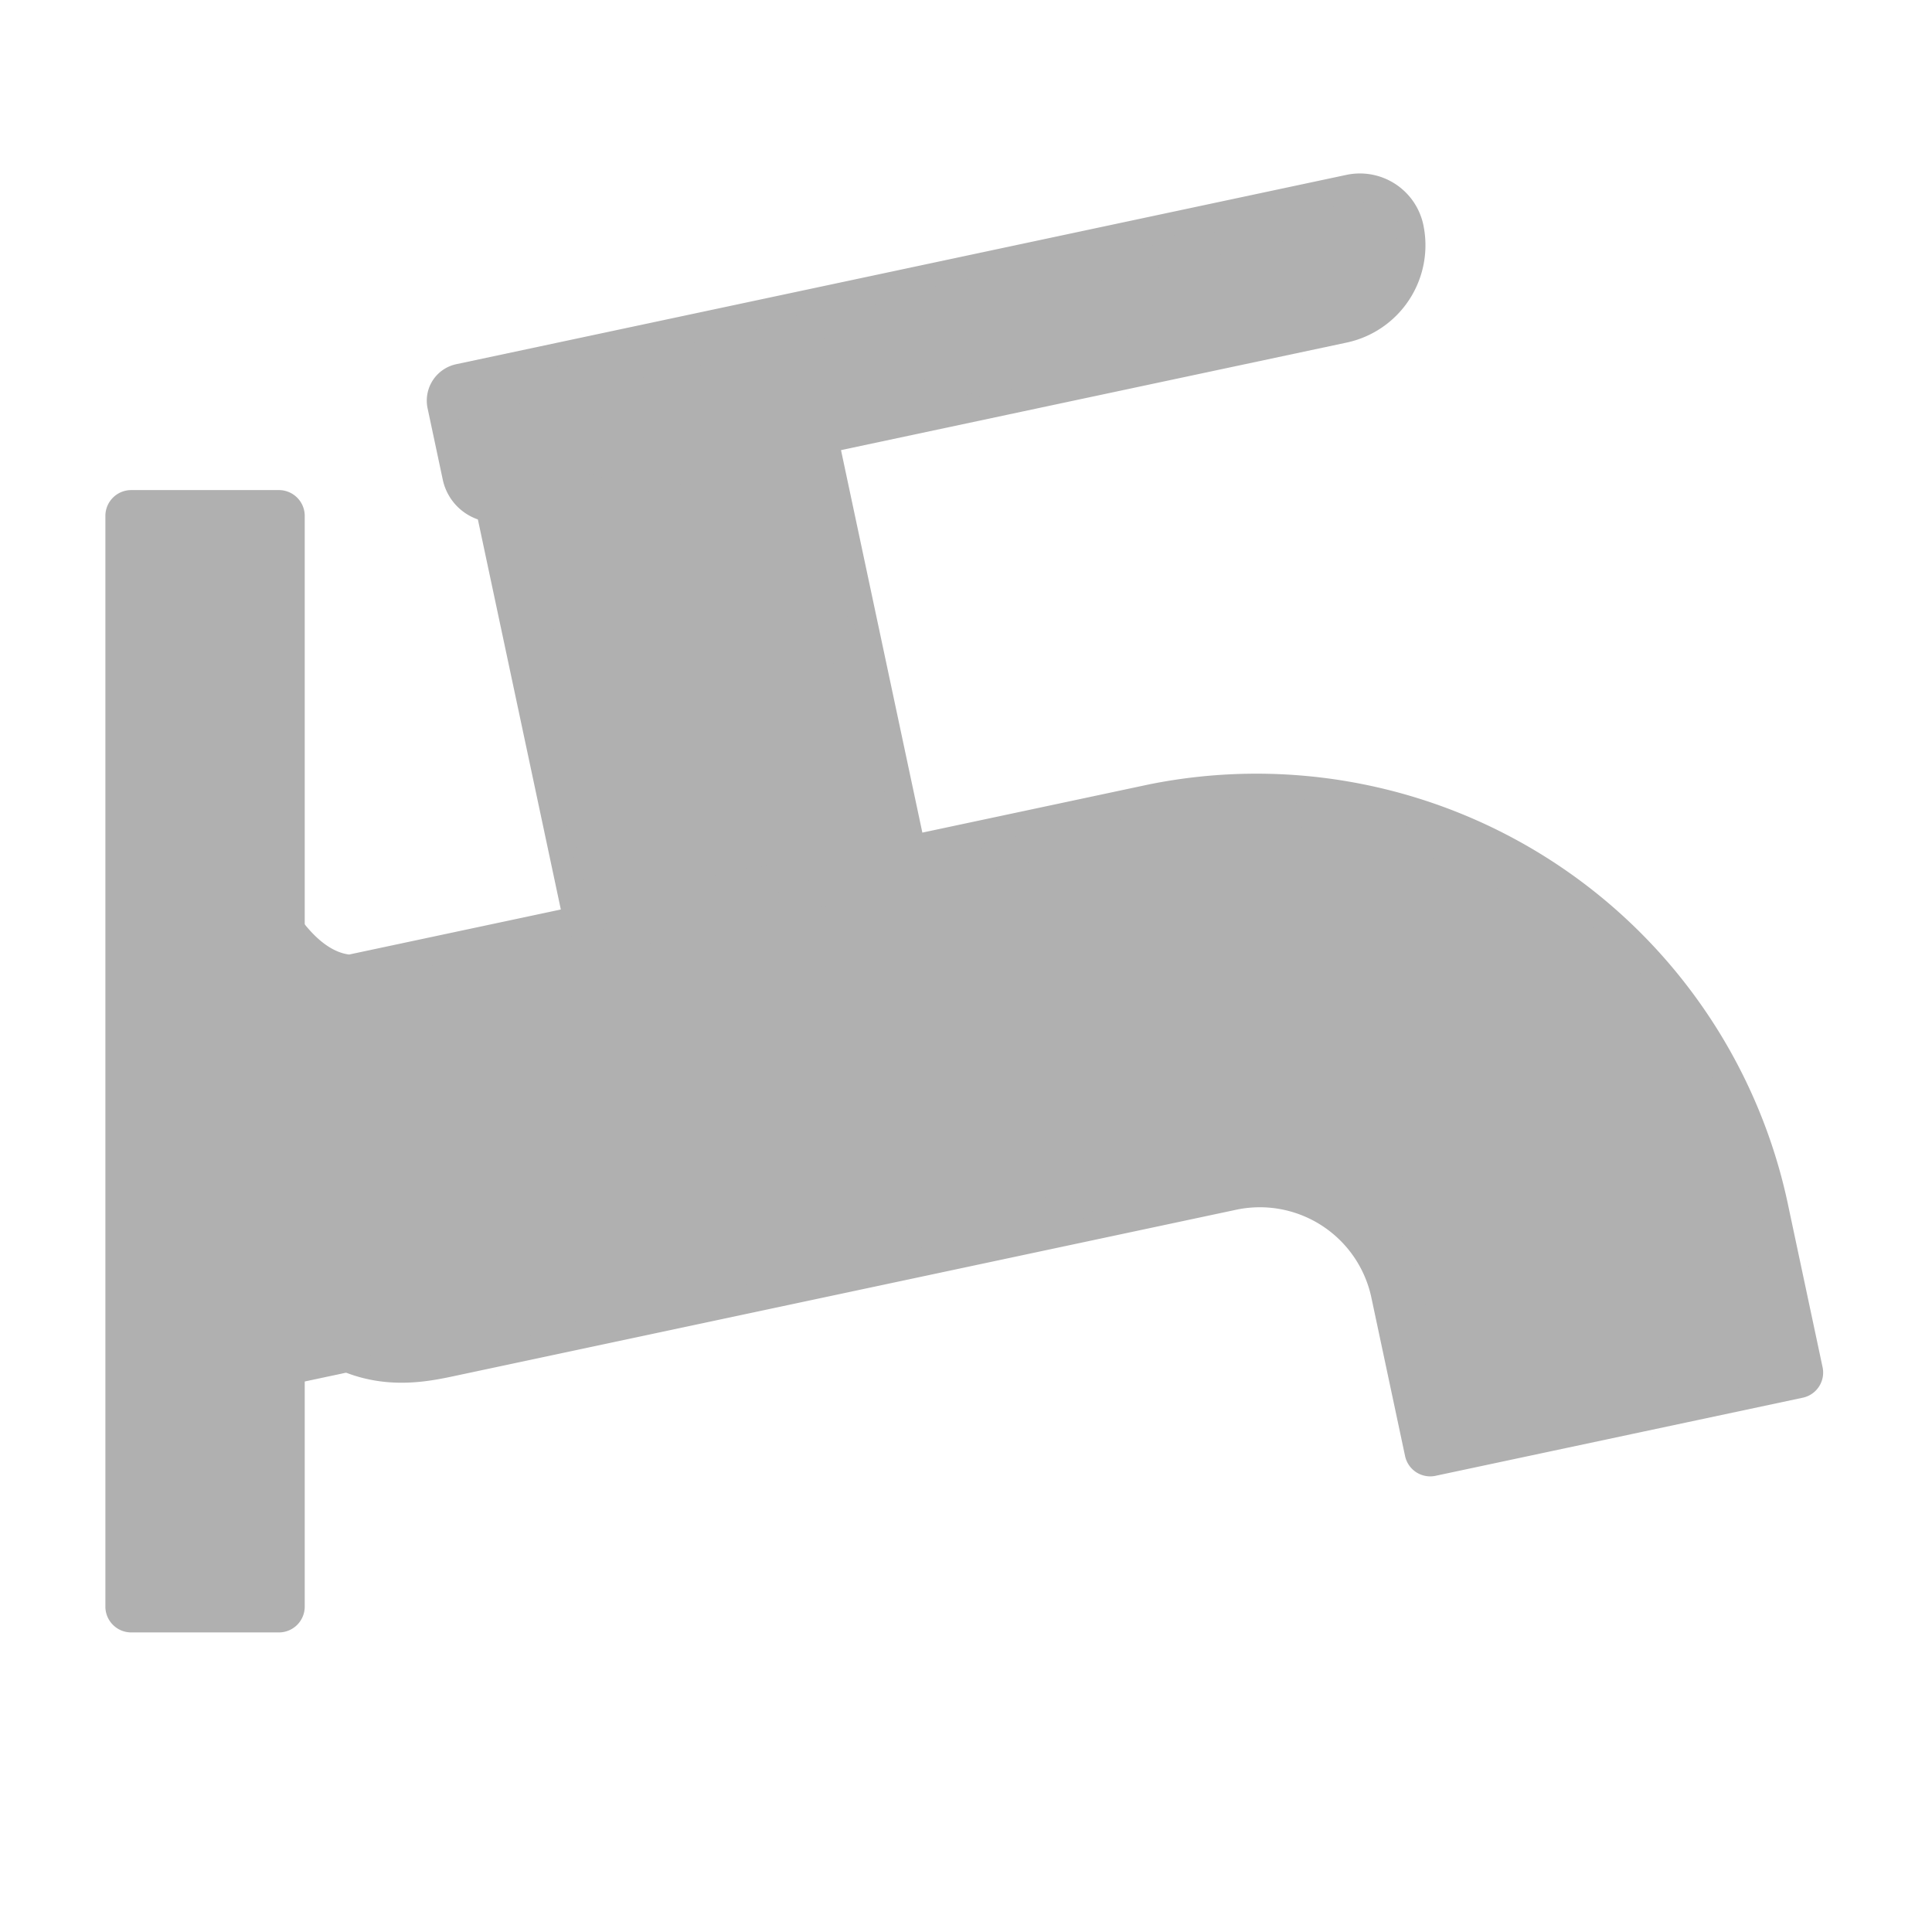 <svg height="33" viewBox="0 0 33 33" width="33" xmlns="http://www.w3.org/2000/svg" xmlns:xlink="http://www.w3.org/1999/xlink"><clipPath id="a"><path d="m-3759-252h33v33h-33z"/></clipPath><g clip-path="url(#a)" fill="#b0b0b0" transform="translate(3759 252)"><path d="m0 0h5.432v9.231h-5.432z" transform="matrix(.978 -.208 .208 .978 -3750.772 -244.922)"/><path d="m1774.028 1151.028h-5.428c-.133 0-.241-.167-.241-.372v-8.969c0-.206.108-.372.241-.372h5.432c.133 0 .241.167.241.372v8.969c-.003.205-.111.372-.245.372zm-5.191-.744h4.95v-8.225h-4.95z" stroke="#b0b0b0" stroke-width=".4" transform="matrix(.978 -.208 .208 .978 -5717.903 -993.496)"/><path d="m1710.837 1212.956h-14.3c-1.115-.3-1.367-2.139-1.367-2.139-.03-.1-.1-.17-.173-.17h-.239v2.31h-1.305v6.535h17.356a2.406 2.406 0 0 1 2.406 2.406v2.748h6.535v-2.775a8.915 8.915 0 0 0 -8.913-8.915z" transform="matrix(.978 -.208 .208 .978 -5664.95 -1068.551)"/><path d="m1717.089 1222.714h-6.414a.239.239 0 0 1 -.236-.241v-2.748a2.148 2.148 0 0 0 -2.125-2.165h-13.7c-1.136 0-3.569-.108-3.569-6.776a.239.239 0 0 1 .237-.241h1.044v-2.069a.239.239 0 0 1 .237-.241h.234a.43.43 0 0 1 .4.345.227.227 0 0 1 .007.033c0 .017.236 1.655 1.141 1.932h14a9.082 9.082 0 0 1 8.986 9.156v2.775a.239.239 0 0 1 -.242.24zm-6.177-.482h5.941v-2.532a8.6 8.6 0 0 0 -8.513-8.674h-14.033a.23.23 0 0 1 -.061-.008c-.929-.251-1.312-1.406-1.45-2v1.762a.239.239 0 0 1 -.237.241h-1.044c1.175 6.053 1.9 6.053 3.1 6.053h13.7a2.626 2.626 0 0 1 2.6 2.647z" stroke="#b0b0b0" stroke-width=".4" transform="matrix(.978 -.208 .208 .978 -5661.889 -1066.981)"/><path d="m1782.722 1139.546a1.252 1.252 0 0 1 -1.252 1.253h-14.676a.48.48 0 0 1 -.48-.48v-1.244a.2.2 0 0 1 .195-.195h15.547a.666.666 0 0 1 .666.666z" transform="matrix(.978 -.208 .208 .978 -5715.65 -991.735)"/><path d="m1779.3 1138.867h-14.676a.721.721 0 0 1 -.721-.721v-1.246a.436.436 0 0 1 .436-.436h15.547a.908.908 0 0 1 .907.907 1.5 1.5 0 0 1 -1.493 1.496zm-14.915-1.918v1.2a.239.239 0 0 0 .239.239h14.676a1.013 1.013 0 0 0 1.011-1.011.426.426 0 0 0 -.425-.425z" stroke="#b0b0b0" stroke-width=".4" transform="matrix(.978 -.208 .208 .978 -5713.073 -990.063)"/><path d="m0 0h2.523v18.63h-2.523z" transform="translate(-3756.759 -243.187)"/><path d="m1681.342 1191.3h-2.523a.241.241 0 0 1 -.241-.241v-18.63a.241.241 0 0 1 .241-.241h2.523a.241.241 0 0 1 .241.241v18.63a.241.241 0 0 1 -.241.241zm-2.282-.482h2.041v-18.148h-2.041z" stroke="#b0b0b0" stroke-width=".4" transform="translate(-5435.578 -1415.617)"/></g></svg>